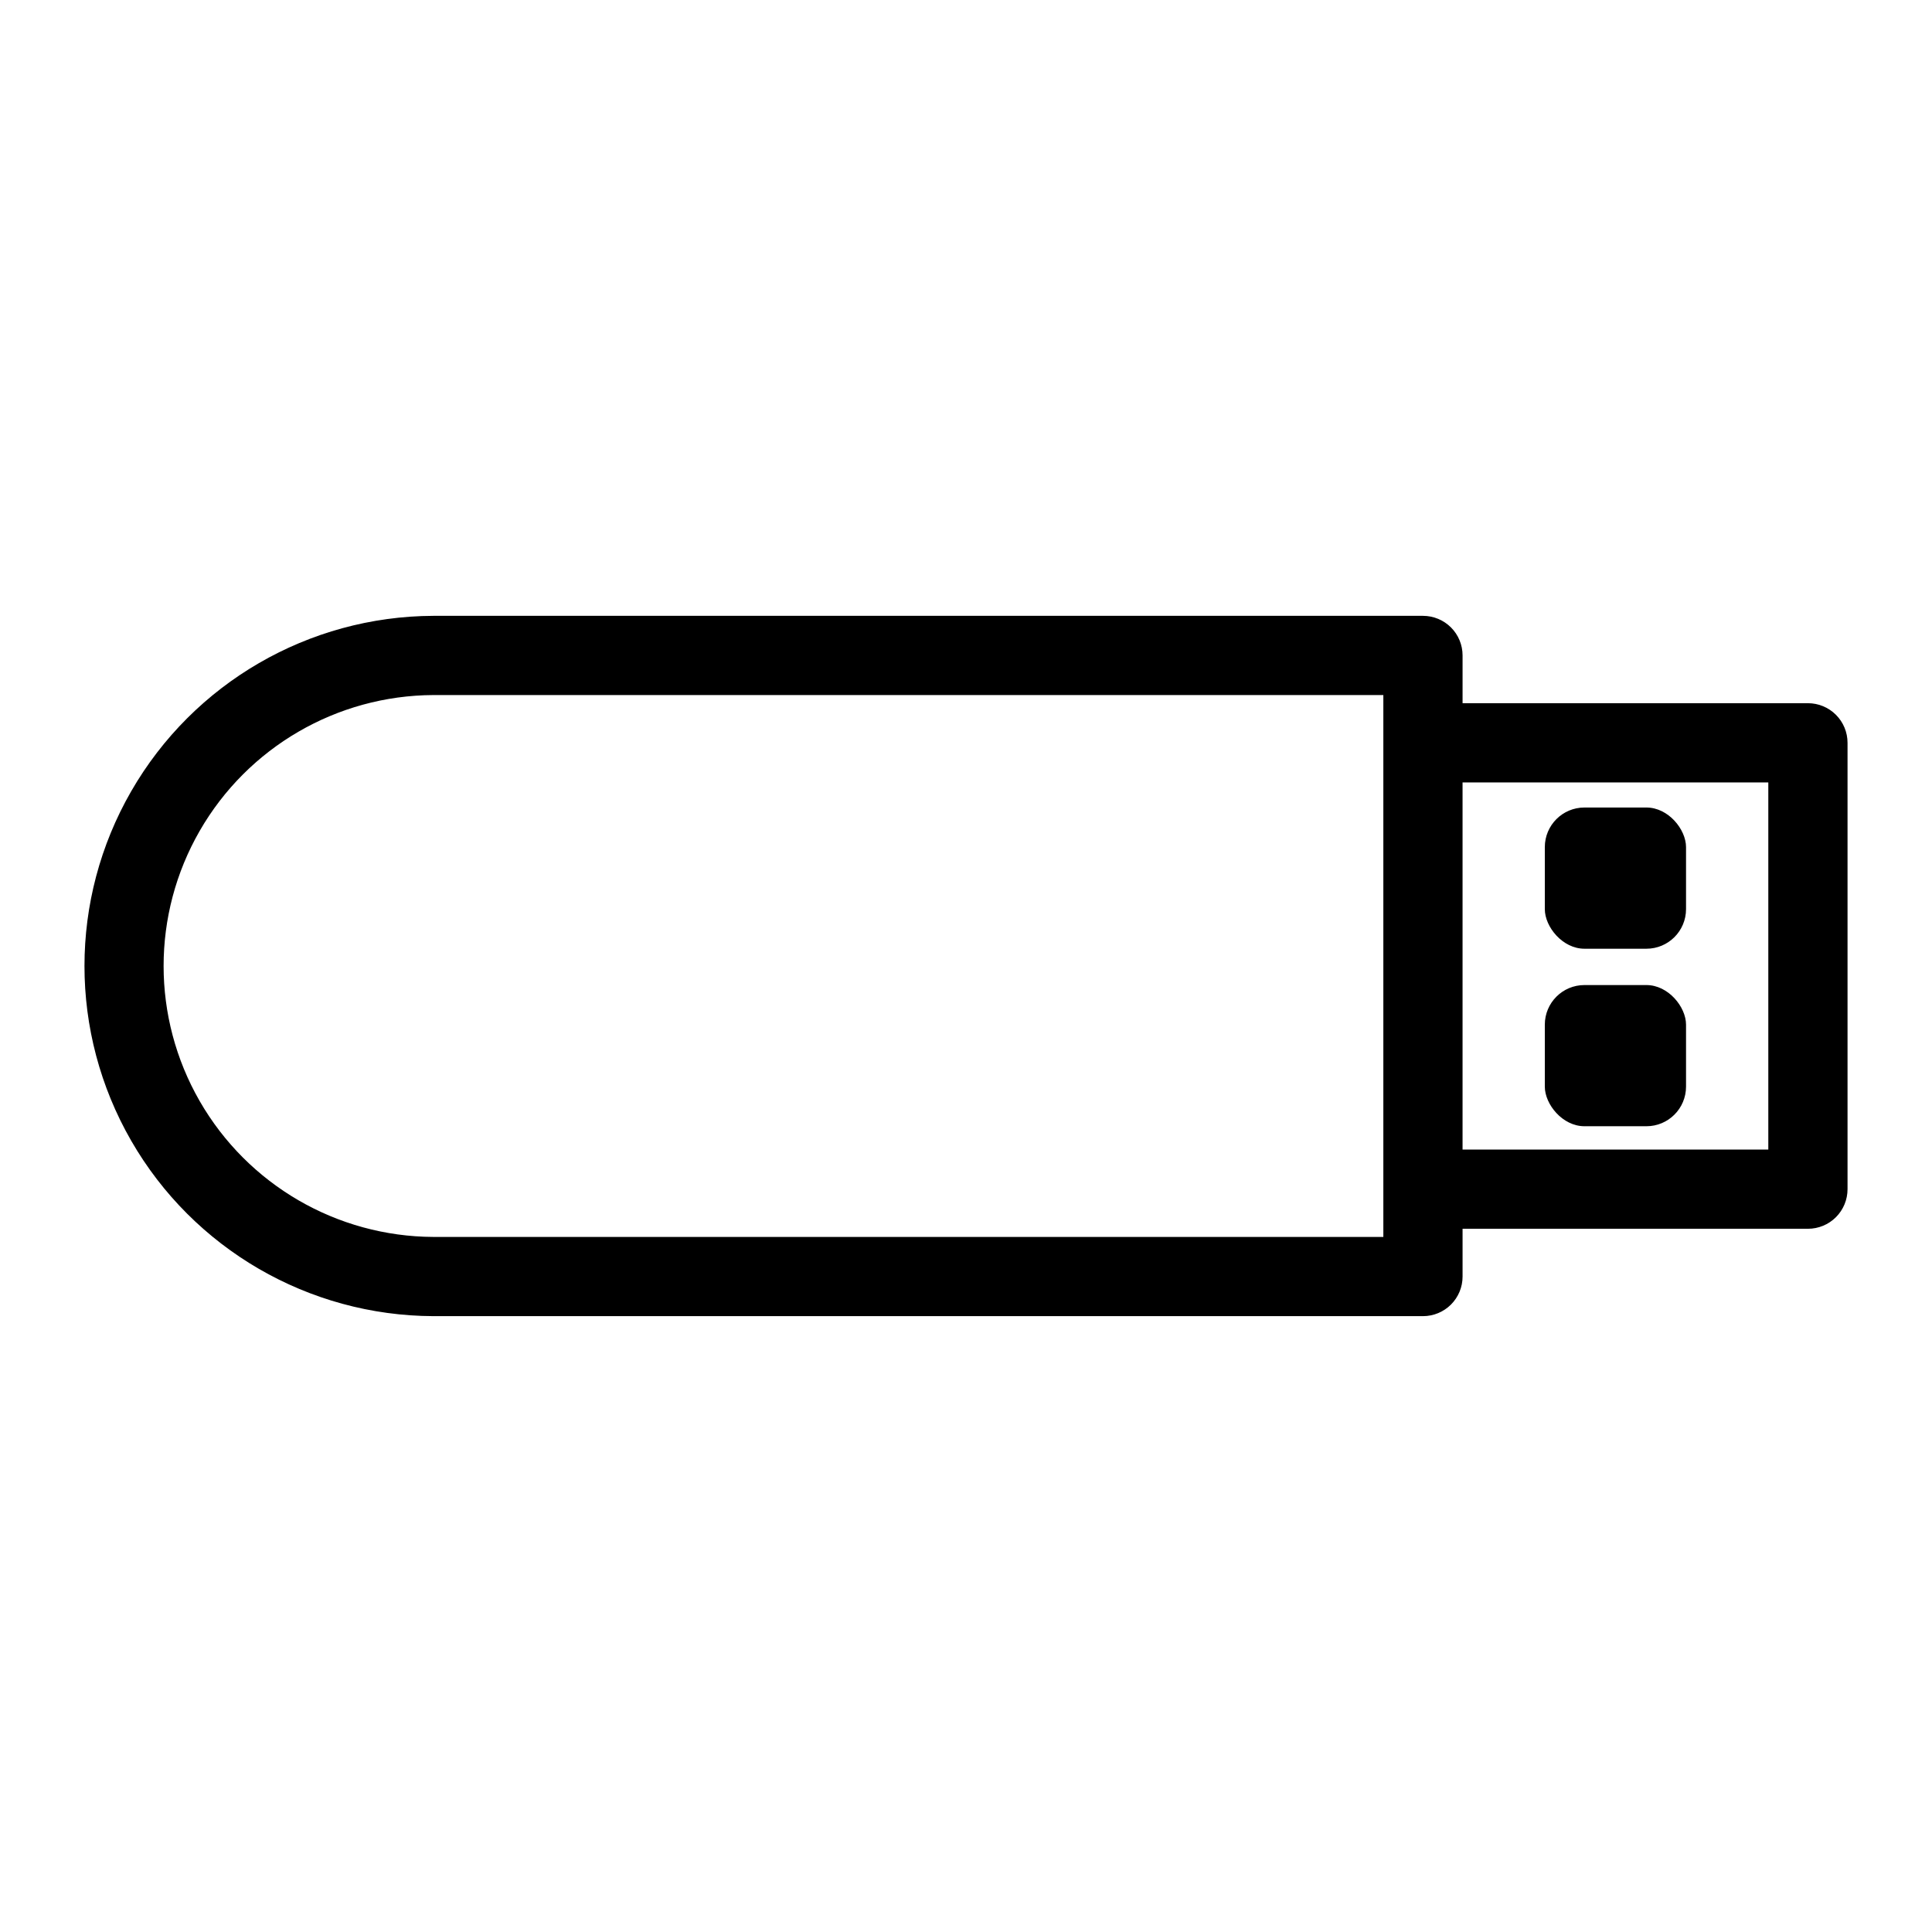 <?xml version="1.0" encoding="UTF-8"?>
<!-- Uploaded to: ICON Repo, www.svgrepo.com, Generator: ICON Repo Mixer Tools -->
<svg fill="#000000" width="800px" height="800px" version="1.1" viewBox="144 144 512 512" xmlns="http://www.w3.org/2000/svg">
 <g>
  <path d="m623.12 330.36h-91.523v-12.66c0.004-2.781-1.102-5.453-3.07-7.422s-4.641-3.074-7.426-3.074h-262.23c-33.078 0.113-63.598 17.824-80.102 46.488-16.508 28.664-16.508 63.949 0 92.613 16.504 28.664 47.023 46.375 80.102 46.488h262.23c2.785 0 5.457-1.105 7.426-3.074s3.074-4.637 3.07-7.422v-12.66h91.523c2.785 0.004 5.453-1.102 7.422-3.07s3.074-4.641 3.074-7.426v-118.29c0-2.785-1.105-5.453-3.074-7.422s-4.637-3.074-7.422-3.074zm-112.52 141.44h-251.74c-25.582-0.109-49.172-13.816-61.934-35.988-12.758-22.172-12.758-49.457 0-71.629 12.762-22.172 36.352-35.879 61.934-35.988h251.74zm102.02-23.156h-81.027v-97.293h81.027z"/>
  <path d="m563.89 358h16.43c5.797 0 10.496 5.797 10.496 10.496v16.43c0 5.797-4.699 10.496-10.496 10.496h-16.43c-5.797 0-10.496-5.797-10.496-10.496v-16.43c0-5.797 4.699-10.496 10.496-10.496z"/>
  <path d="m563.89 405.05h16.43c5.797 0 10.496 5.797 10.496 10.496v16.422c0 5.797-4.699 10.496-10.496 10.496h-16.43c-5.797 0-10.496-5.797-10.496-10.496v-16.422c0-5.797 4.699-10.496 10.496-10.496z"/>
 </g>
</svg>